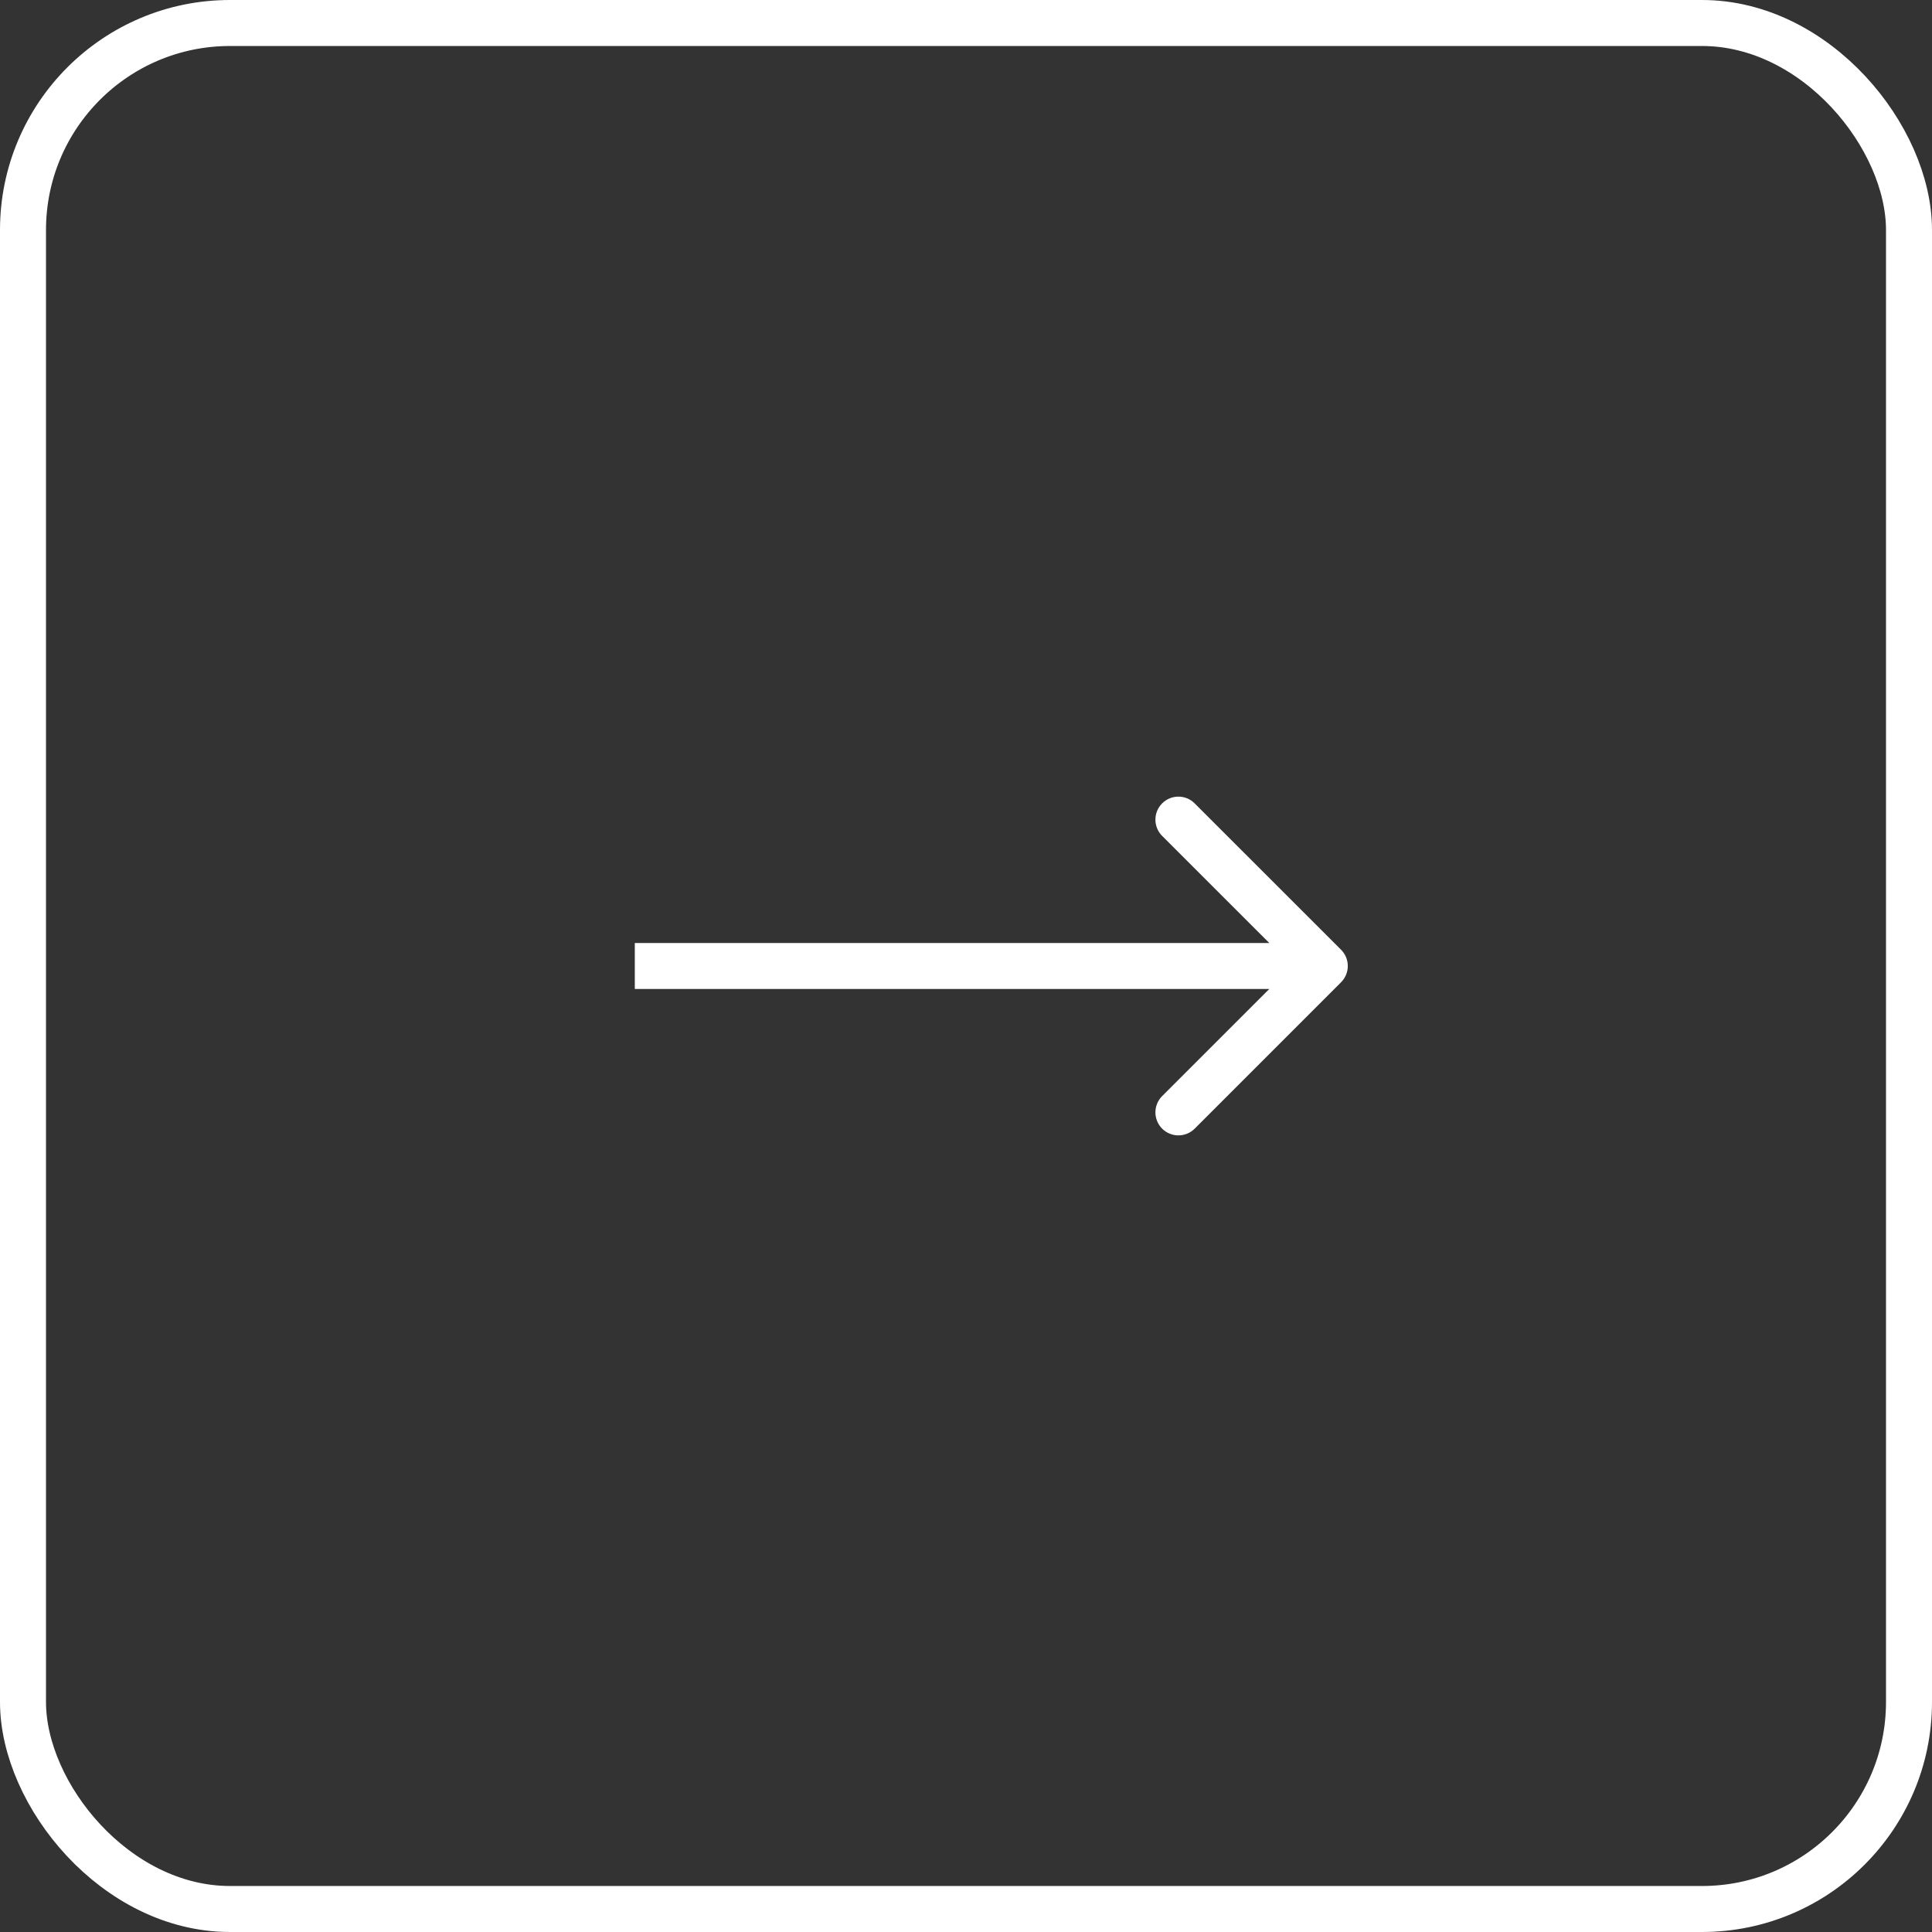 <?xml version="1.0" encoding="UTF-8"?> <svg xmlns="http://www.w3.org/2000/svg" width="42" height="42" viewBox="0 0 42 42" fill="none"><rect x="0" y="0" width="42" height="42" fill="#333333" stroke="none"/><rect x="0.5" y="0.5" width="41" height="41" rx="4.5" stroke="white"></rect><path fill-rule="evenodd" clip-rule="evenodd" d="M25.971 17.465L29.153 20.646C29.349 20.842 29.349 21.158 29.153 21.354L25.971 24.536C25.776 24.731 25.459 24.731 25.264 24.536C25.069 24.34 25.069 24.024 25.264 23.828L27.593 21.5H13.8V20.5H27.593L25.264 18.172C25.069 17.976 25.069 17.66 25.264 17.465C25.459 17.269 25.776 17.269 25.971 17.465Z" fill="white"></path></svg> 